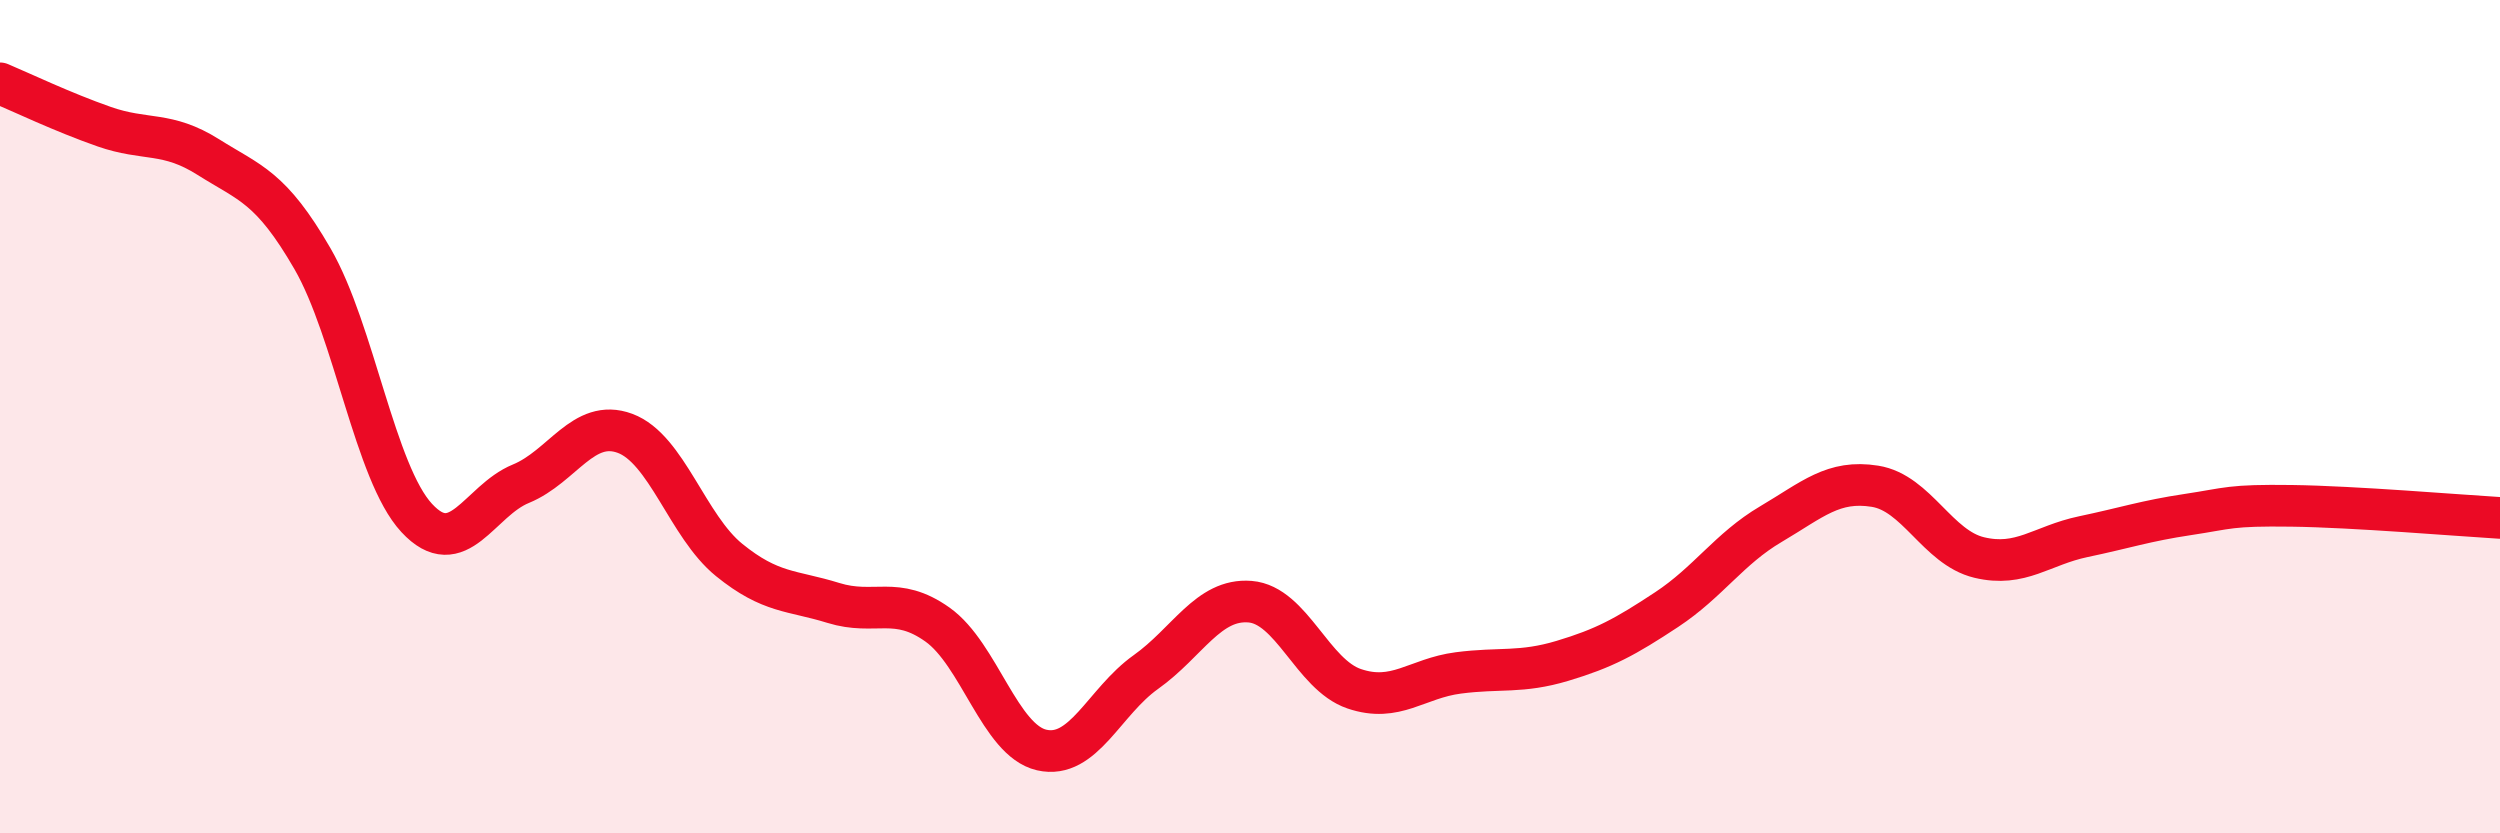 
    <svg width="60" height="20" viewBox="0 0 60 20" xmlns="http://www.w3.org/2000/svg">
      <path
        d="M 0,2 C 0.5,2.21 1.5,2.69 2.5,3.04 C 3.5,3.39 4,3.14 5,3.77 C 6,4.4 6.5,4.48 7.5,6.21 C 8.5,7.94 9,11.35 10,12.43 C 11,13.51 11.5,12.02 12.5,11.61 C 13.5,11.2 14,10.03 15,10.4 C 16,10.77 16.5,12.63 17.5,13.44 C 18.5,14.25 19,14.16 20,14.47 C 21,14.78 21.5,14.28 22.5,14.99 C 23.5,15.7 24,17.77 25,18 C 26,18.23 26.5,16.84 27.5,16.13 C 28.5,15.42 29,14.36 30,14.44 C 31,14.52 31.5,16.19 32.5,16.53 C 33.5,16.87 34,16.28 35,16.15 C 36,16.02 36.5,16.16 37.5,15.86 C 38.5,15.56 39,15.29 40,14.63 C 41,13.97 41.5,13.17 42.5,12.58 C 43.5,11.99 44,11.51 45,11.67 C 46,11.83 46.5,13.14 47.5,13.38 C 48.5,13.62 49,13.09 50,12.88 C 51,12.67 51.5,12.5 52.5,12.35 C 53.5,12.2 53.5,12.12 55,12.14 C 56.5,12.16 59,12.37 60,12.43L60 20L0 20Z"
        fill="#EB0A25"
        opacity="0.1"
        stroke-linecap="round"
        stroke-linejoin="round"
      />
      <path
        d="M 0,2 C 0.5,2.21 1.5,2.69 2.5,3.04 C 3.5,3.39 4,3.14 5,3.77 C 6,4.4 6.5,4.48 7.5,6.21 C 8.5,7.94 9,11.35 10,12.43 C 11,13.51 11.5,12.02 12.5,11.61 C 13.5,11.2 14,10.03 15,10.4 C 16,10.77 16.5,12.63 17.5,13.44 C 18.5,14.25 19,14.16 20,14.47 C 21,14.78 21.5,14.28 22.5,14.99 C 23.5,15.7 24,17.77 25,18 C 26,18.23 26.5,16.84 27.5,16.13 C 28.5,15.42 29,14.36 30,14.44 C 31,14.52 31.5,16.19 32.5,16.53 C 33.5,16.87 34,16.28 35,16.15 C 36,16.02 36.5,16.16 37.5,15.86 C 38.5,15.56 39,15.29 40,14.63 C 41,13.97 41.5,13.17 42.5,12.58 C 43.5,11.99 44,11.51 45,11.67 C 46,11.83 46.5,13.14 47.5,13.38 C 48.5,13.62 49,13.09 50,12.88 C 51,12.67 51.5,12.5 52.5,12.35 C 53.5,12.2 53.5,12.12 55,12.14 C 56.5,12.16 59,12.37 60,12.43"
        stroke="#EB0A25"
        stroke-width="1"
        fill="none"
        stroke-linecap="round"
        stroke-linejoin="round"
      />
    </svg>
  